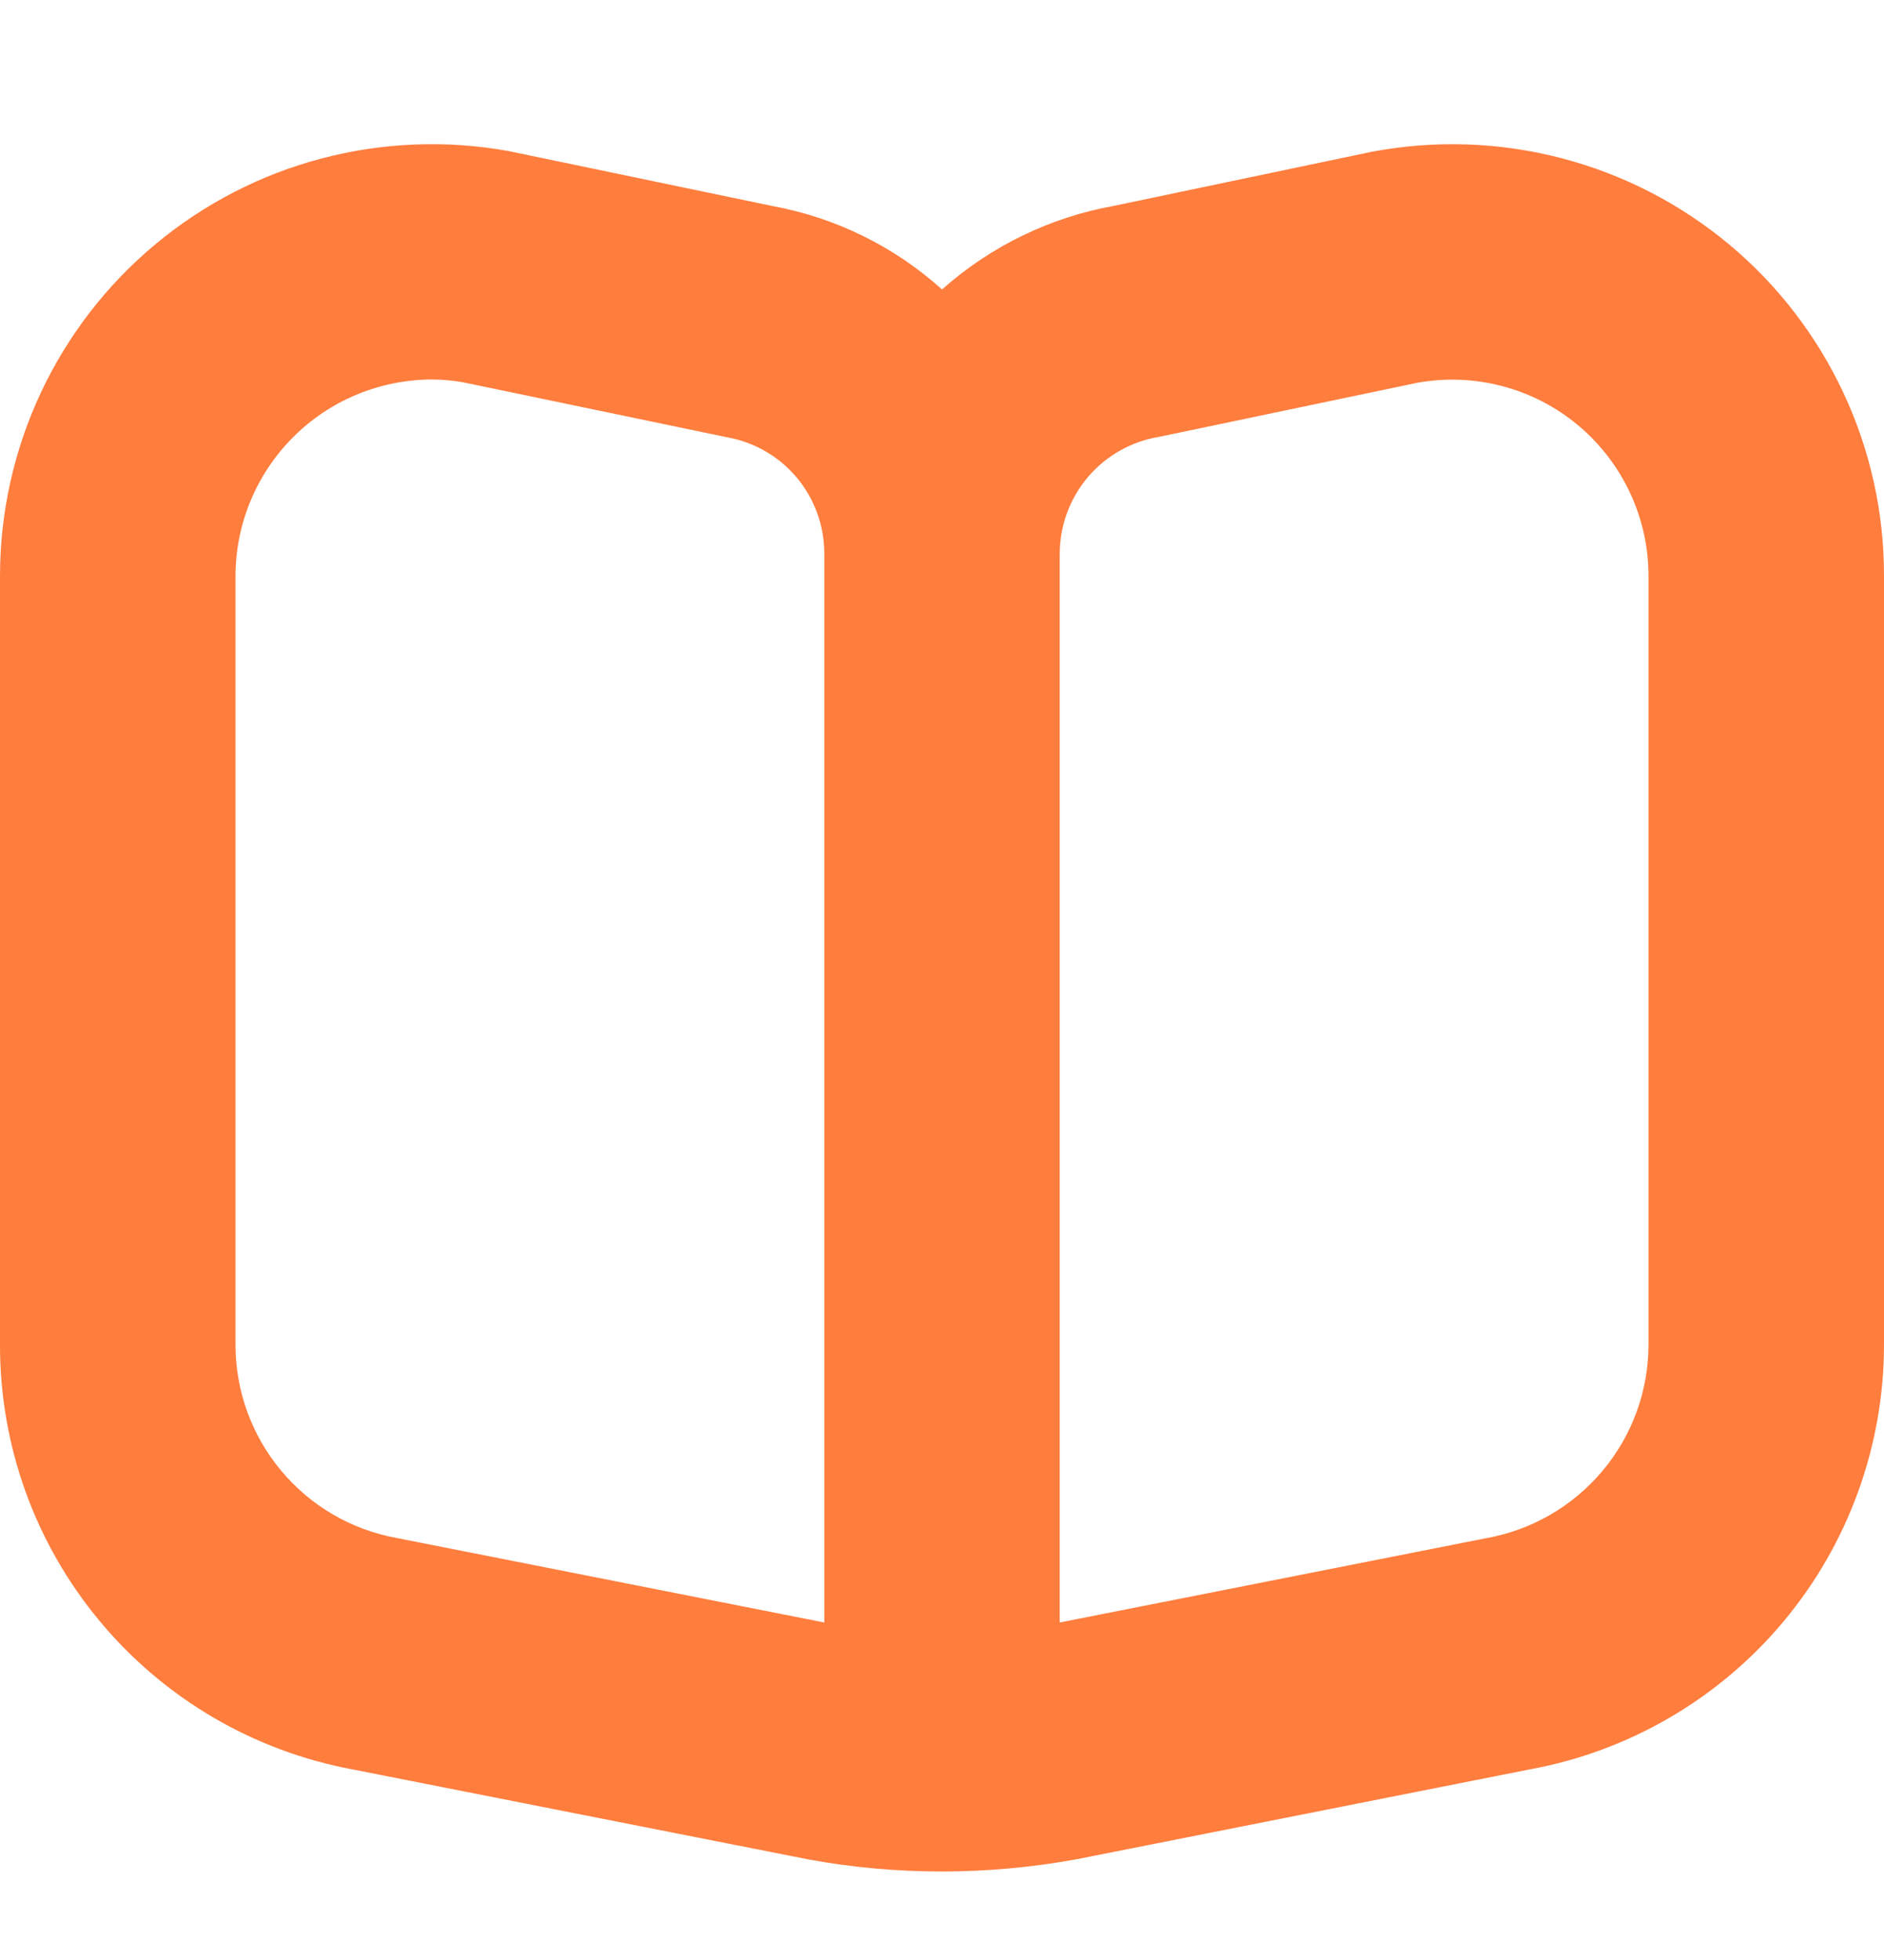 <svg width="25" height="26" viewBox="0 0 25 26" fill="none" xmlns="http://www.w3.org/2000/svg">
<g clip-path="url(#clip0_8751_7944)">
<path d="M22.942 3.24C22.292 2.699 21.53 2.308 20.711 2.096C19.892 1.884 19.036 1.856 18.205 2.013L14.785 2.73C13.936 2.882 13.145 3.266 12.5 3.84C11.869 3.271 11.092 2.888 10.255 2.734L6.754 2.005C5.929 1.855 5.081 1.888 4.269 2.102C3.458 2.315 2.704 2.705 2.06 3.242C1.415 3.779 0.897 4.452 0.541 5.211C0.185 5.971 0.001 6.799 5.51549e-06 7.638V17.838C-0.002 19.177 0.465 20.473 1.321 21.502C2.176 22.531 3.364 23.228 4.68 23.472L10.729 24.666C11.311 24.773 11.902 24.826 12.494 24.826C13.097 24.826 13.7 24.771 14.294 24.662L20.296 23.472C21.615 23.232 22.808 22.537 23.668 21.508C24.528 20.478 24.999 19.18 25 17.839V7.638C25.001 6.799 24.817 5.97 24.461 5.21C24.105 4.45 23.587 3.777 22.942 3.24ZM10.938 21.523L5.264 20.402C4.663 20.293 4.121 19.977 3.73 19.508C3.339 19.04 3.125 18.449 3.125 17.839V7.638C3.127 6.949 3.401 6.289 3.888 5.801C4.374 5.313 5.034 5.038 5.723 5.034C5.868 5.034 6.012 5.047 6.154 5.073L9.655 5.802C10.015 5.867 10.34 6.057 10.575 6.338C10.809 6.619 10.937 6.973 10.938 7.338V21.523ZM21.875 17.839C21.874 18.453 21.657 19.047 21.261 19.516C20.866 19.985 20.318 20.3 19.713 20.406L14.062 21.523V7.338C14.065 6.966 14.199 6.606 14.441 6.323C14.684 6.04 15.019 5.853 15.386 5.794L18.805 5.078C19.18 5.01 19.566 5.025 19.934 5.122C20.303 5.219 20.646 5.396 20.939 5.64C21.232 5.885 21.467 6.19 21.629 6.535C21.791 6.881 21.875 7.257 21.875 7.638V17.839Z" fill="#FF7D3D"/>
</g>
<defs>
<clipPath id="clip0_8751_7944">
<rect width="25" height="25" fill="white" transform="translate(0 0.868)"/>
</clipPath>
</defs>
</svg>
